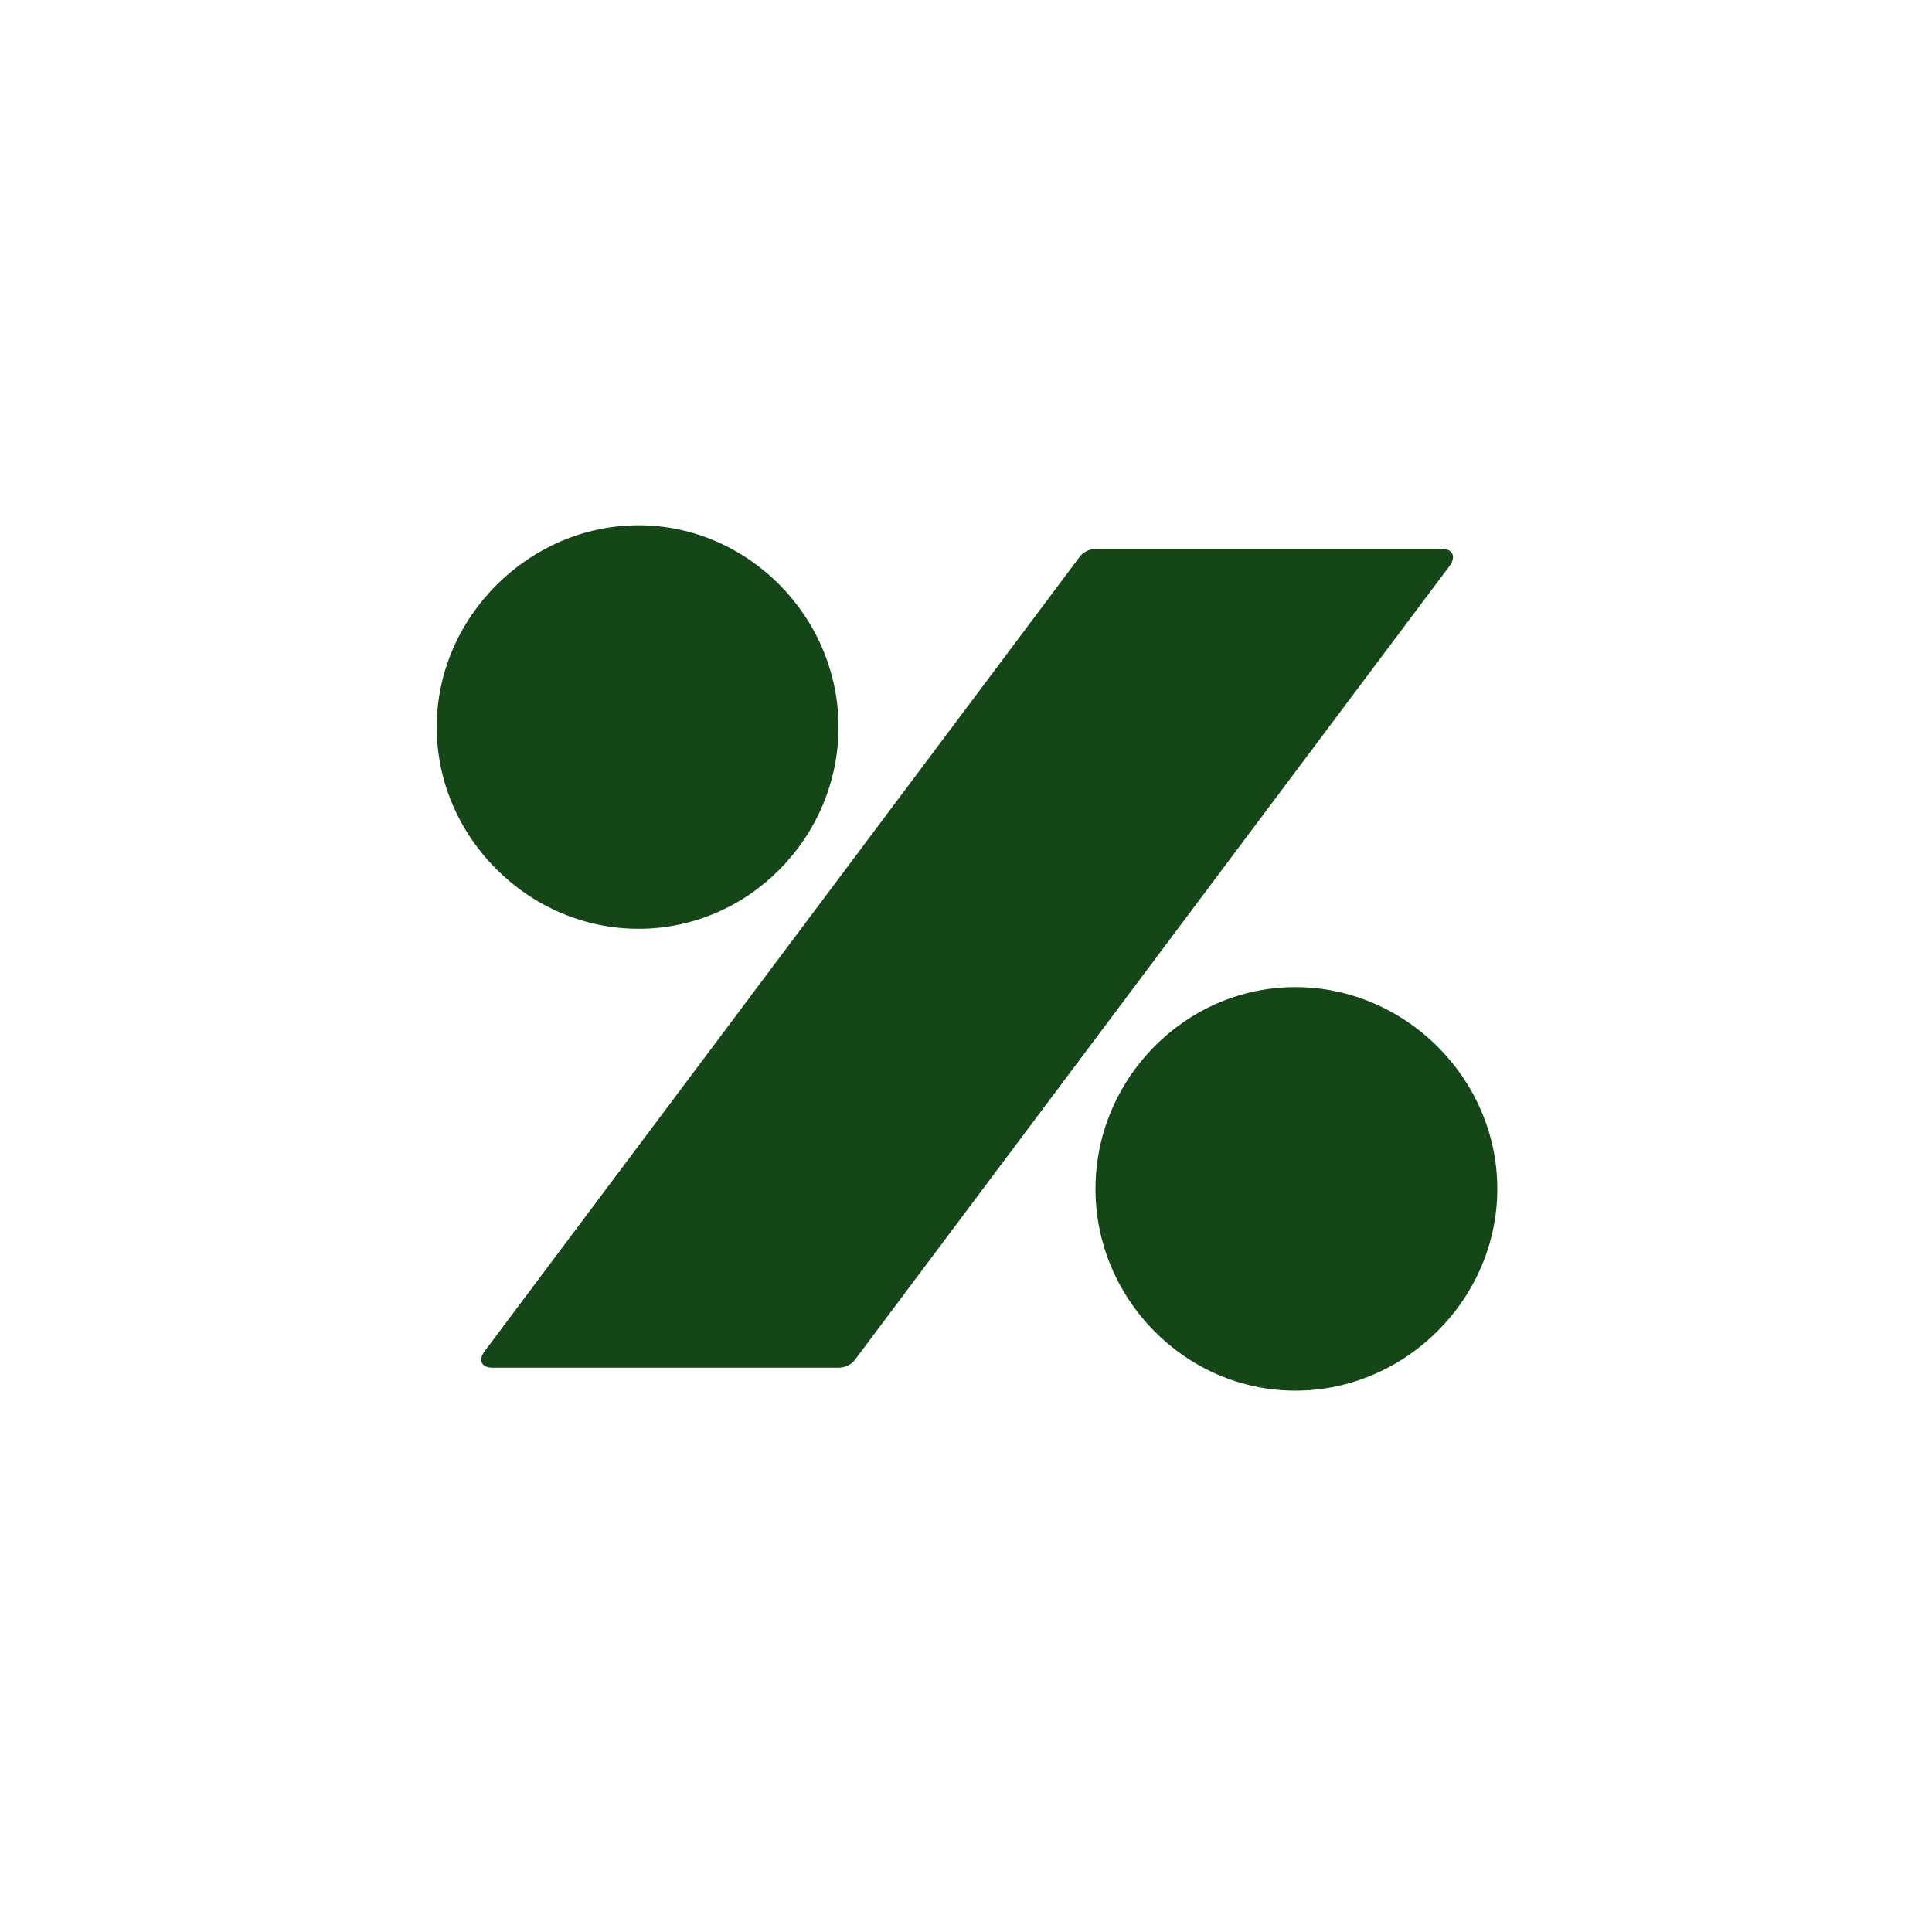 <svg width="960" height="960" viewBox="0 0 960 960" fill="none" xmlns="http://www.w3.org/2000/svg">
<path d="M643.68 691C698.4 691 744 645.43 744 590.743C744 536.058 698.4 490.486 643.68 490.486C588.961 490.486 544.338 536.058 544.338 590.743C544.338 645.43 588.961 691 643.68 691ZM244.684 679.609H416.66C419.918 679.609 423.174 677.98 424.802 675.702L720.549 280.856C723.805 275.974 721.2 272.718 716.64 272.718H544.664C541.408 272.718 538.15 274.346 536.522 276.625L240.777 671.47C237.193 676.353 239.798 679.609 244.684 679.609ZM317.318 461.516C372.037 461.516 416.66 415.944 416.66 361.257C416.66 306.572 371.711 261 317.318 261C262.923 261 217 306.572 217 361.257C217 415.944 262.598 461.516 317.318 461.516Z" fill="#154618"/>
</svg>
